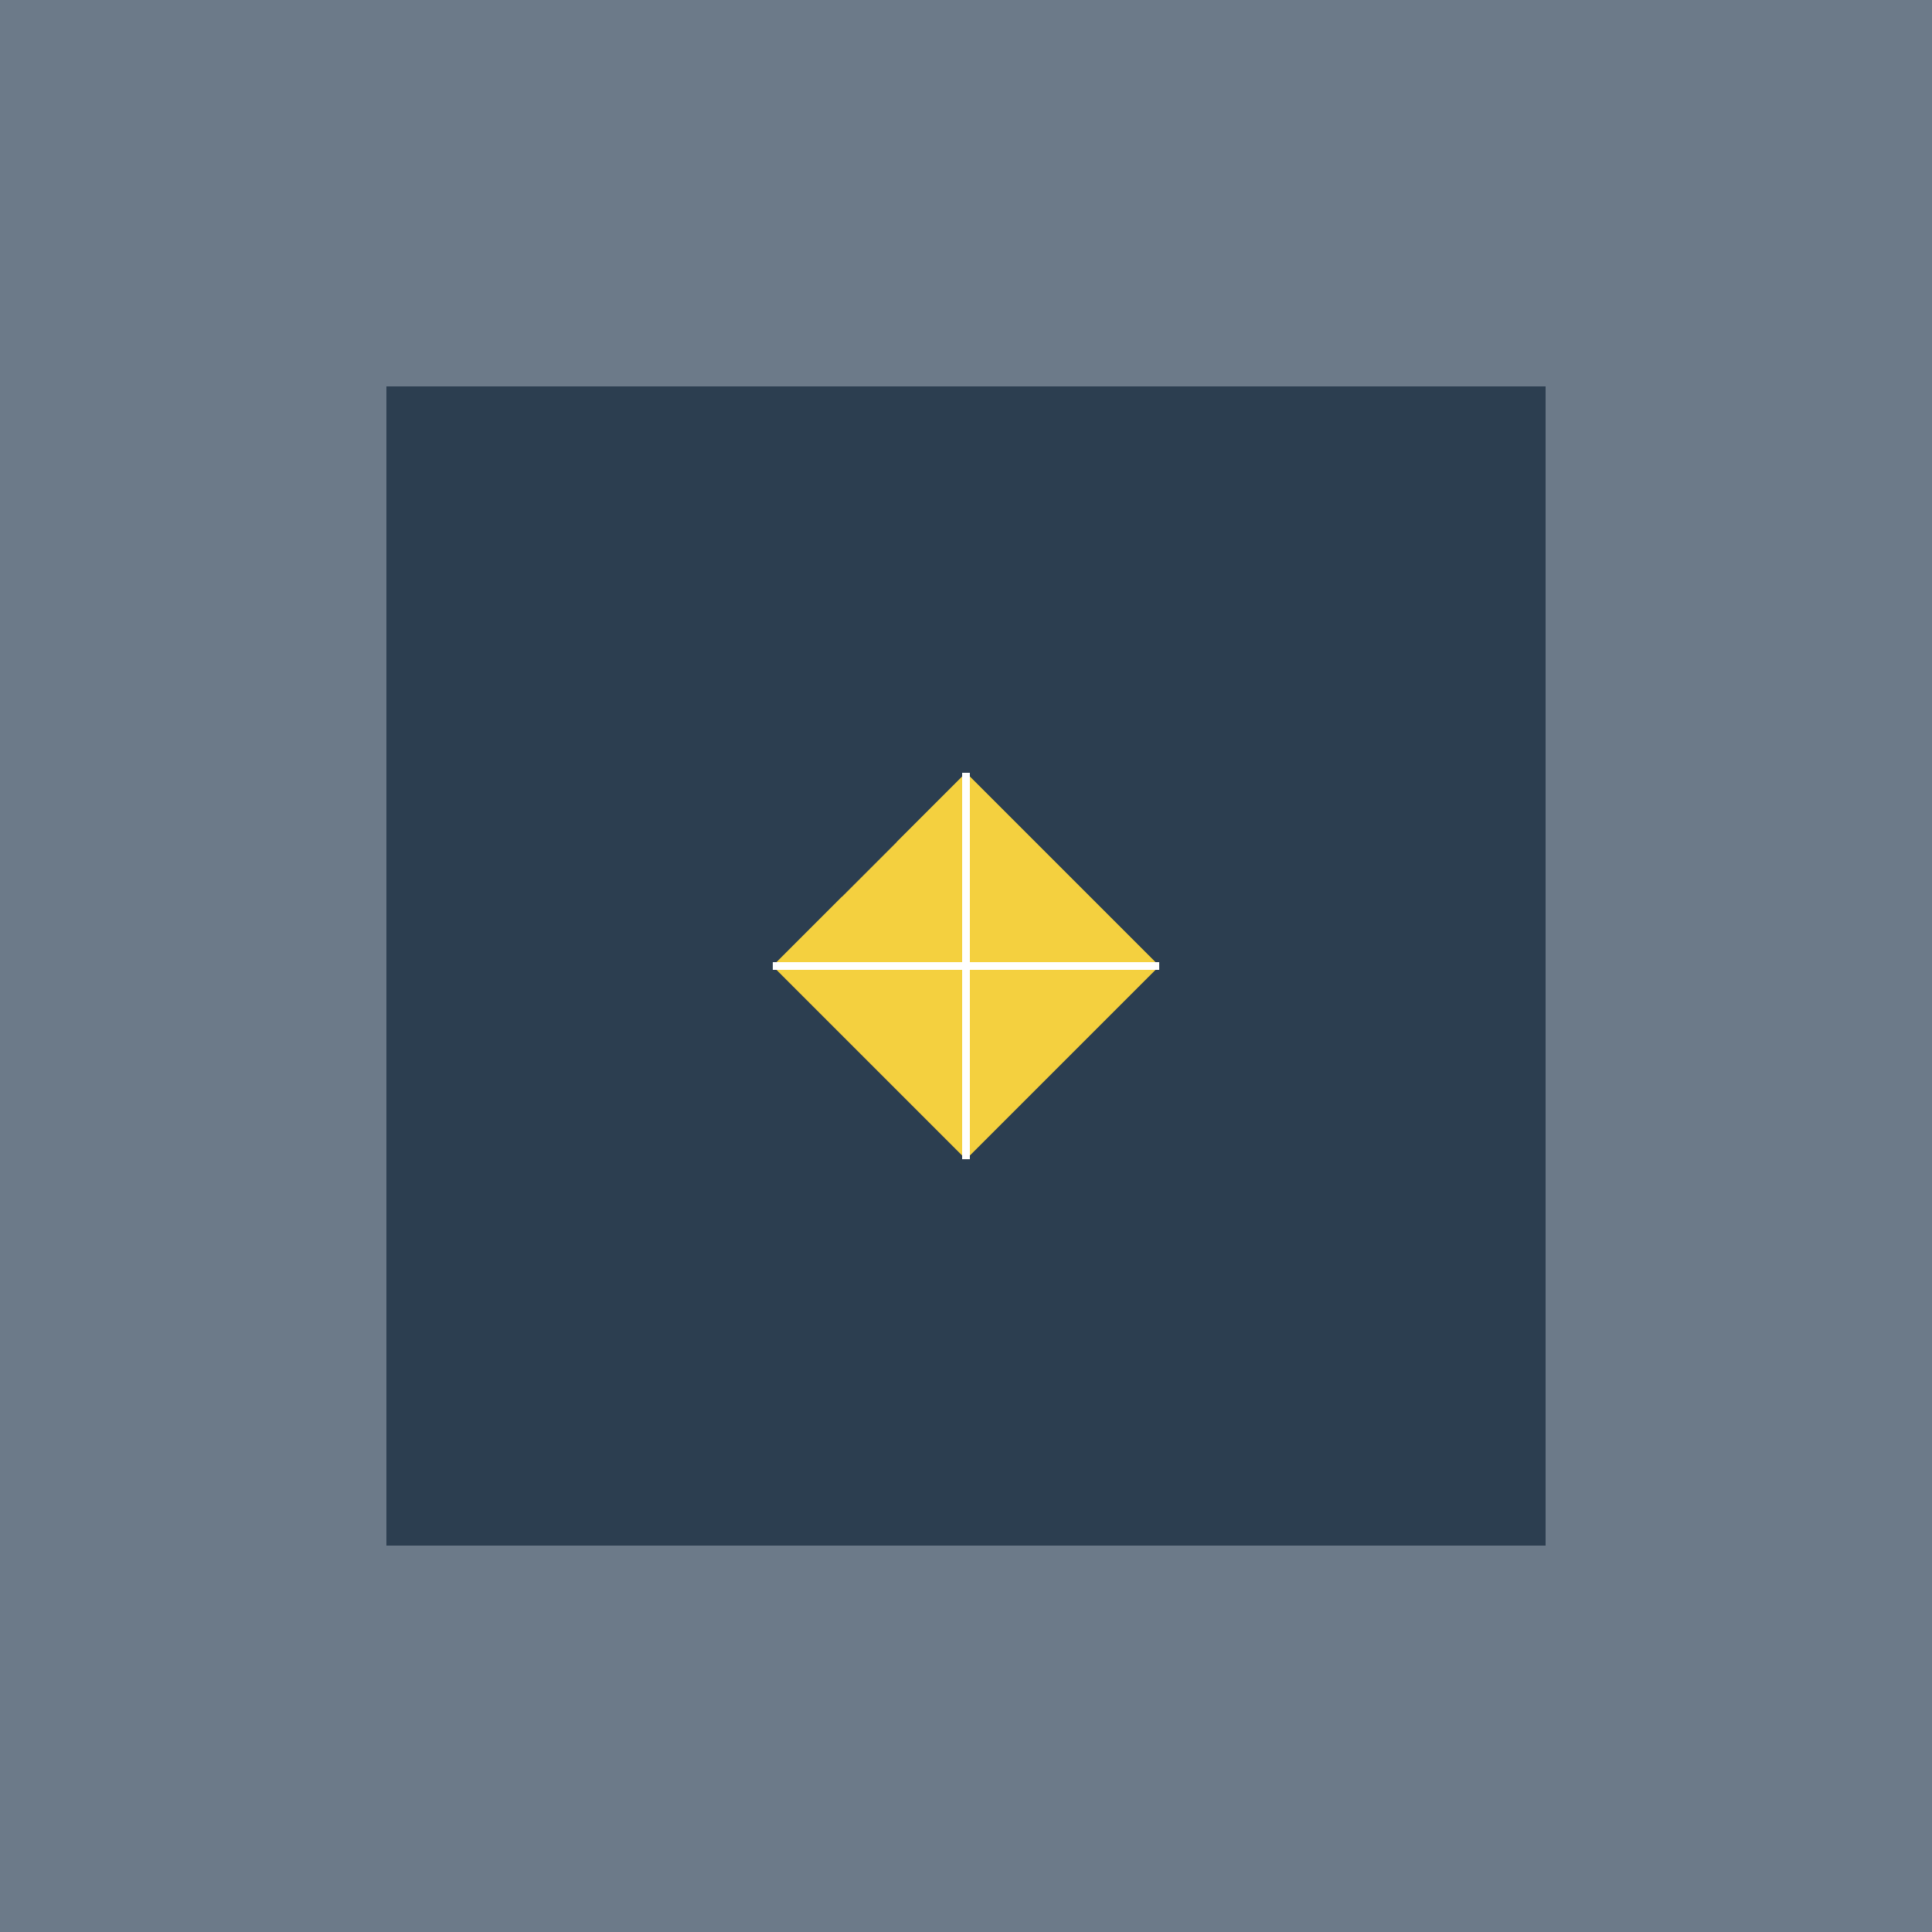 <!--

Generated by DrawGPT.
Free, open source, AI generated images in SVG, PNG, and HTML Canvas format.
https://drawgpt.ai

Created: 2023-09-26T06:50:33.219Z
Link: https://drawgpt.ai/prompt/32253/

-->
<svg xmlns="http://www.w3.org/2000/svg" xmlns:xlink="http://www.w3.org/1999/xlink" width="500" height="500"><defs/><g><rect fill="#6C7A89" stroke="none" x="0" y="0" width="512" height="512"/><rect fill="#2C3E50" stroke="none" x="100" y="100" width="300" height="300"/><path fill="#F4D03F" stroke="none" paint-order="stroke fill markers" d=" M 250 200 L 300 250 L 250 300 L 200 250 Z"/><path fill="#2C3E50" stroke="none" paint-order="stroke fill markers" d=" M 235 225 A 10 10 0 1 1 235 224.99"/><path fill="#F4D03F" stroke="none" paint-order="stroke fill markers" d=" M 200 250 L 250 200 L 300 250 L 250 300 Z"/><path fill="none" stroke="#FFFFFF" paint-order="fill stroke markers" d=" M 250 200 L 250 300" stroke-miterlimit="10" stroke-width="2" stroke-dasharray=""/><path fill="none" stroke="#FFFFFF" paint-order="fill stroke markers" d=" M 200 250 L 300 250" stroke-miterlimit="10" stroke-width="2" stroke-dasharray=""/></g></svg>